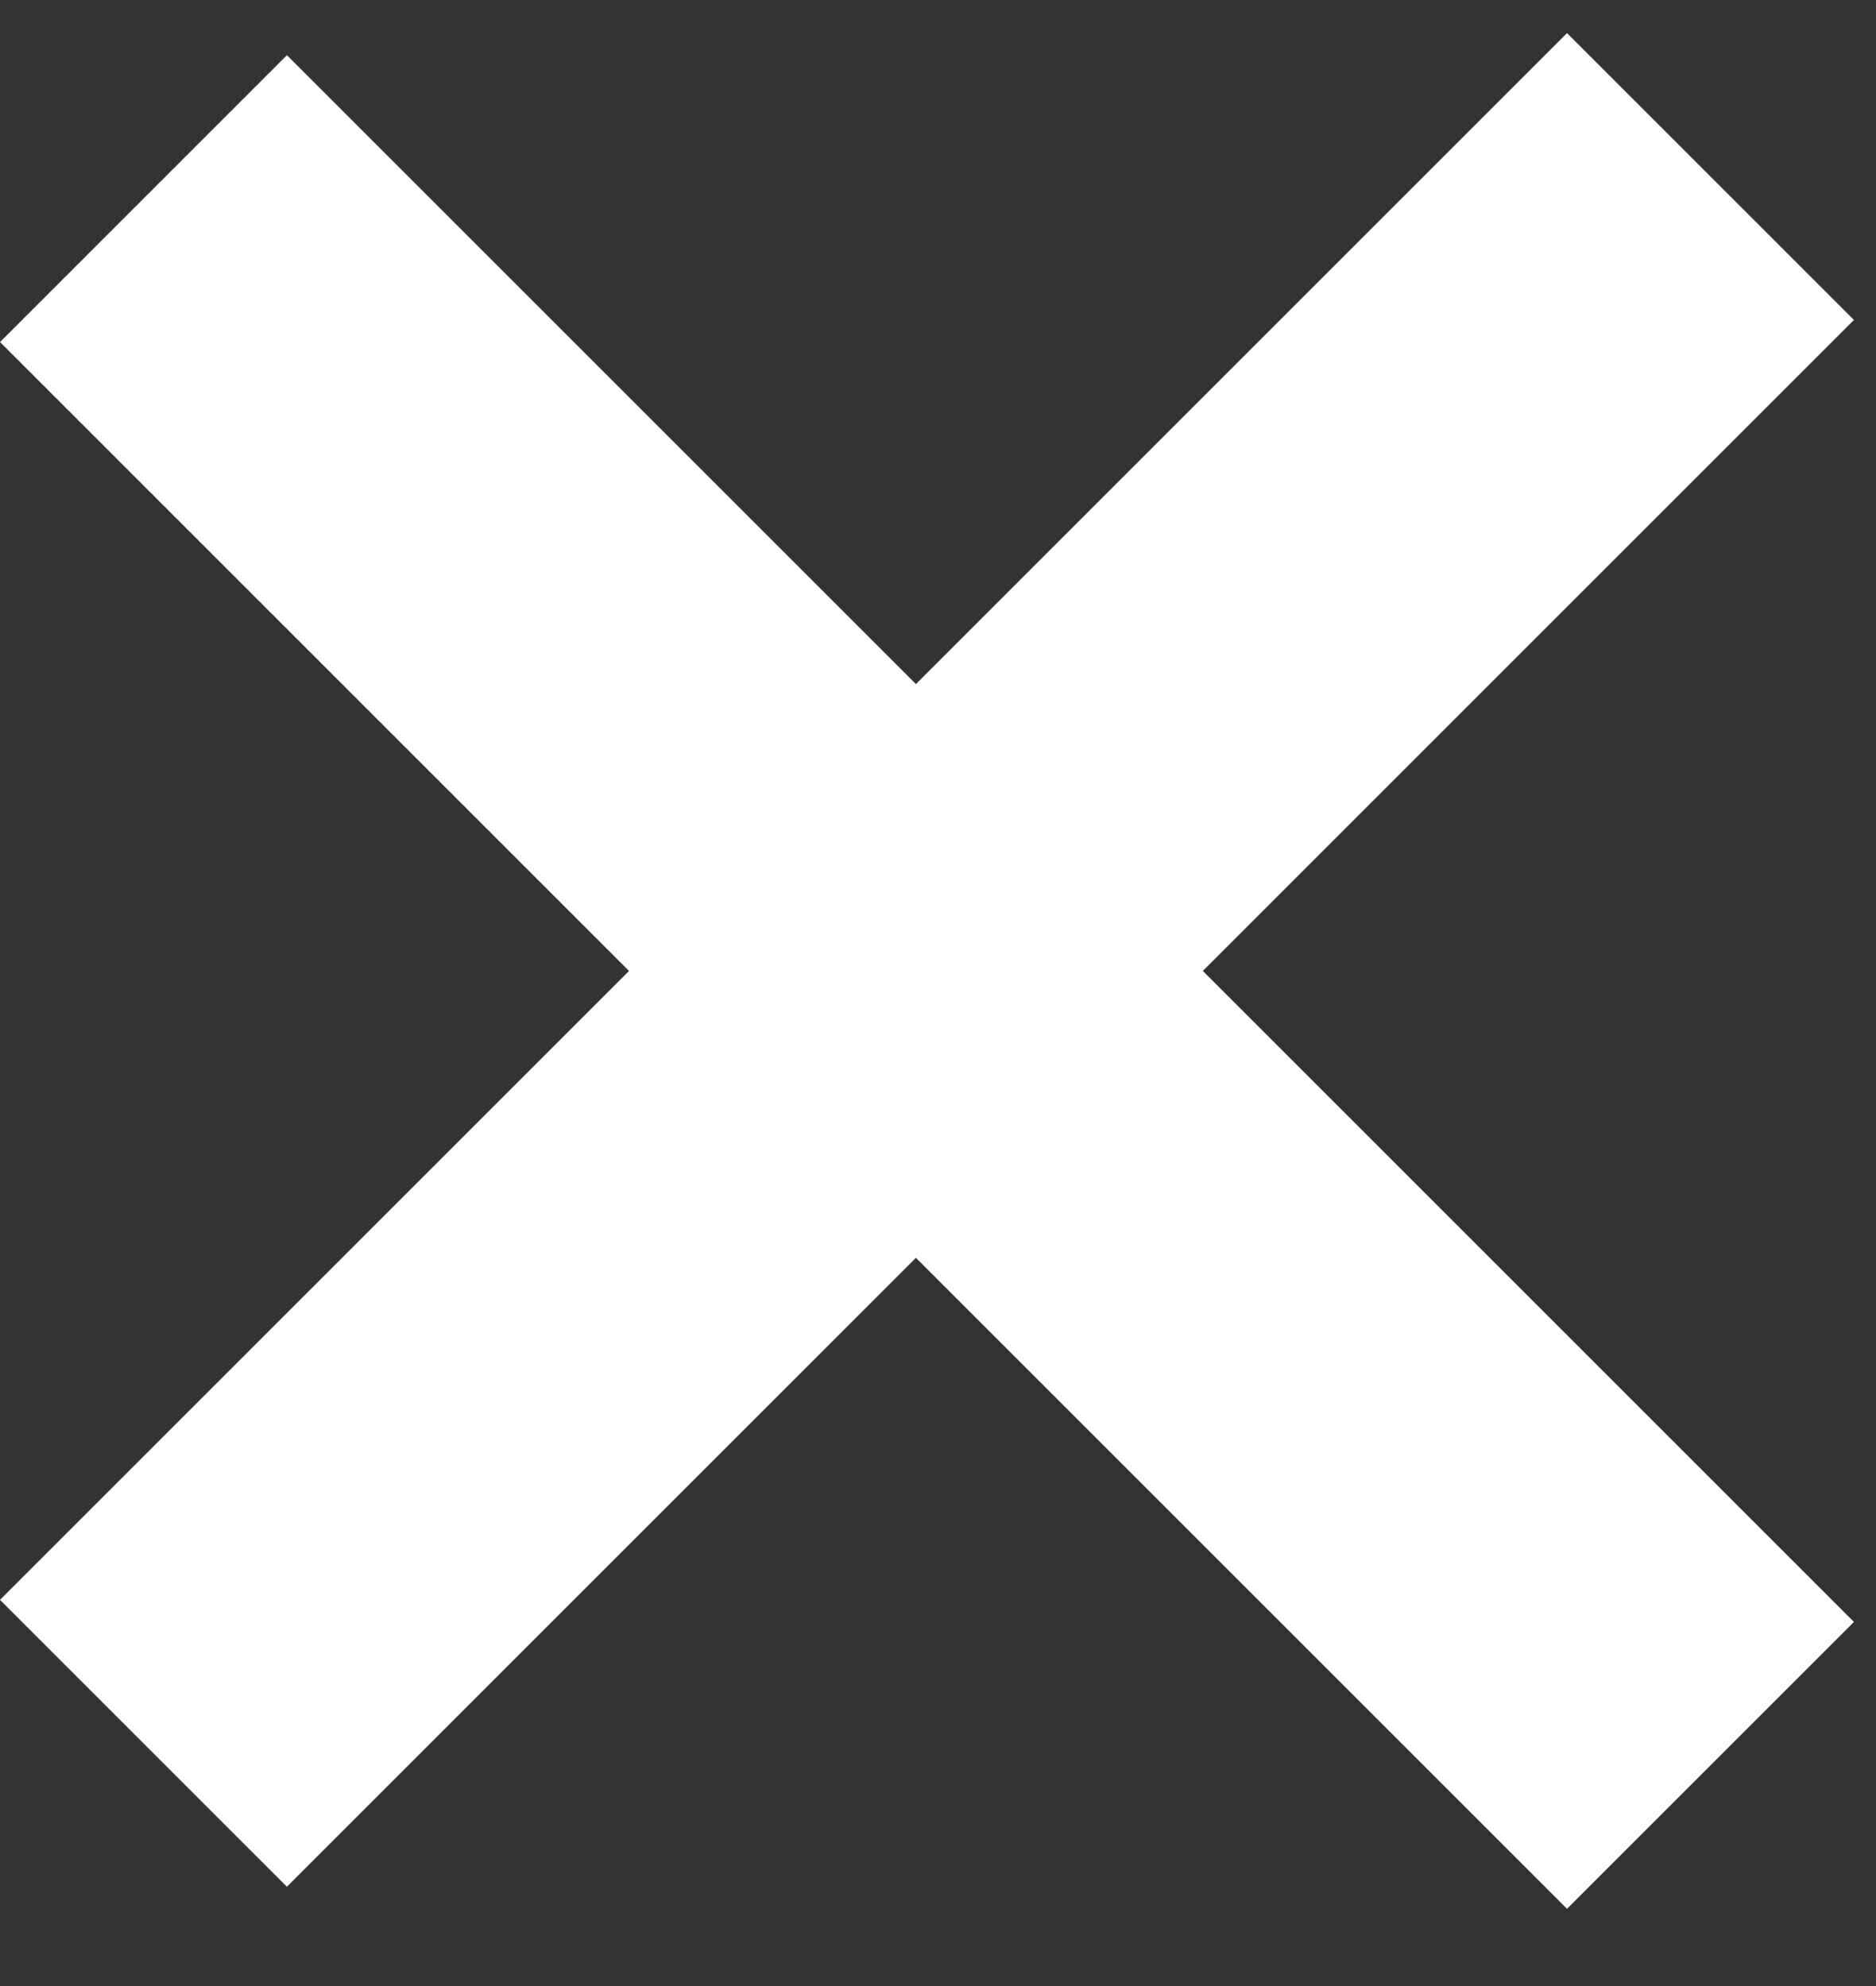 <?xml version="1.0" encoding="UTF-8"?> <!-- Generator: Adobe Illustrator 26.3.1, SVG Export Plug-In . SVG Version: 6.00 Build 0) --> <svg xmlns="http://www.w3.org/2000/svg" xmlns:xlink="http://www.w3.org/1999/xlink" id="Layer_1" x="0px" y="0px" viewBox="0 0 17 18" style="enable-background:new 0 0 17 18;" xml:space="preserve"><rect x="0" y="0" width="17" height="18" fill="#333333" stroke="none"/> <style type="text/css"> .st0{fill:#FFFFFF;} </style> <path class="st0" d="M14.2,0.3L8.3,6.2L2.6,0.5L0,3.1l5.7,5.7L0,14.5l2.6,2.6l5.7-5.7l5.9,5.9l2.6-2.6l-5.9-5.9l5.9-5.9L14.2,0.3z"></path> </svg> 